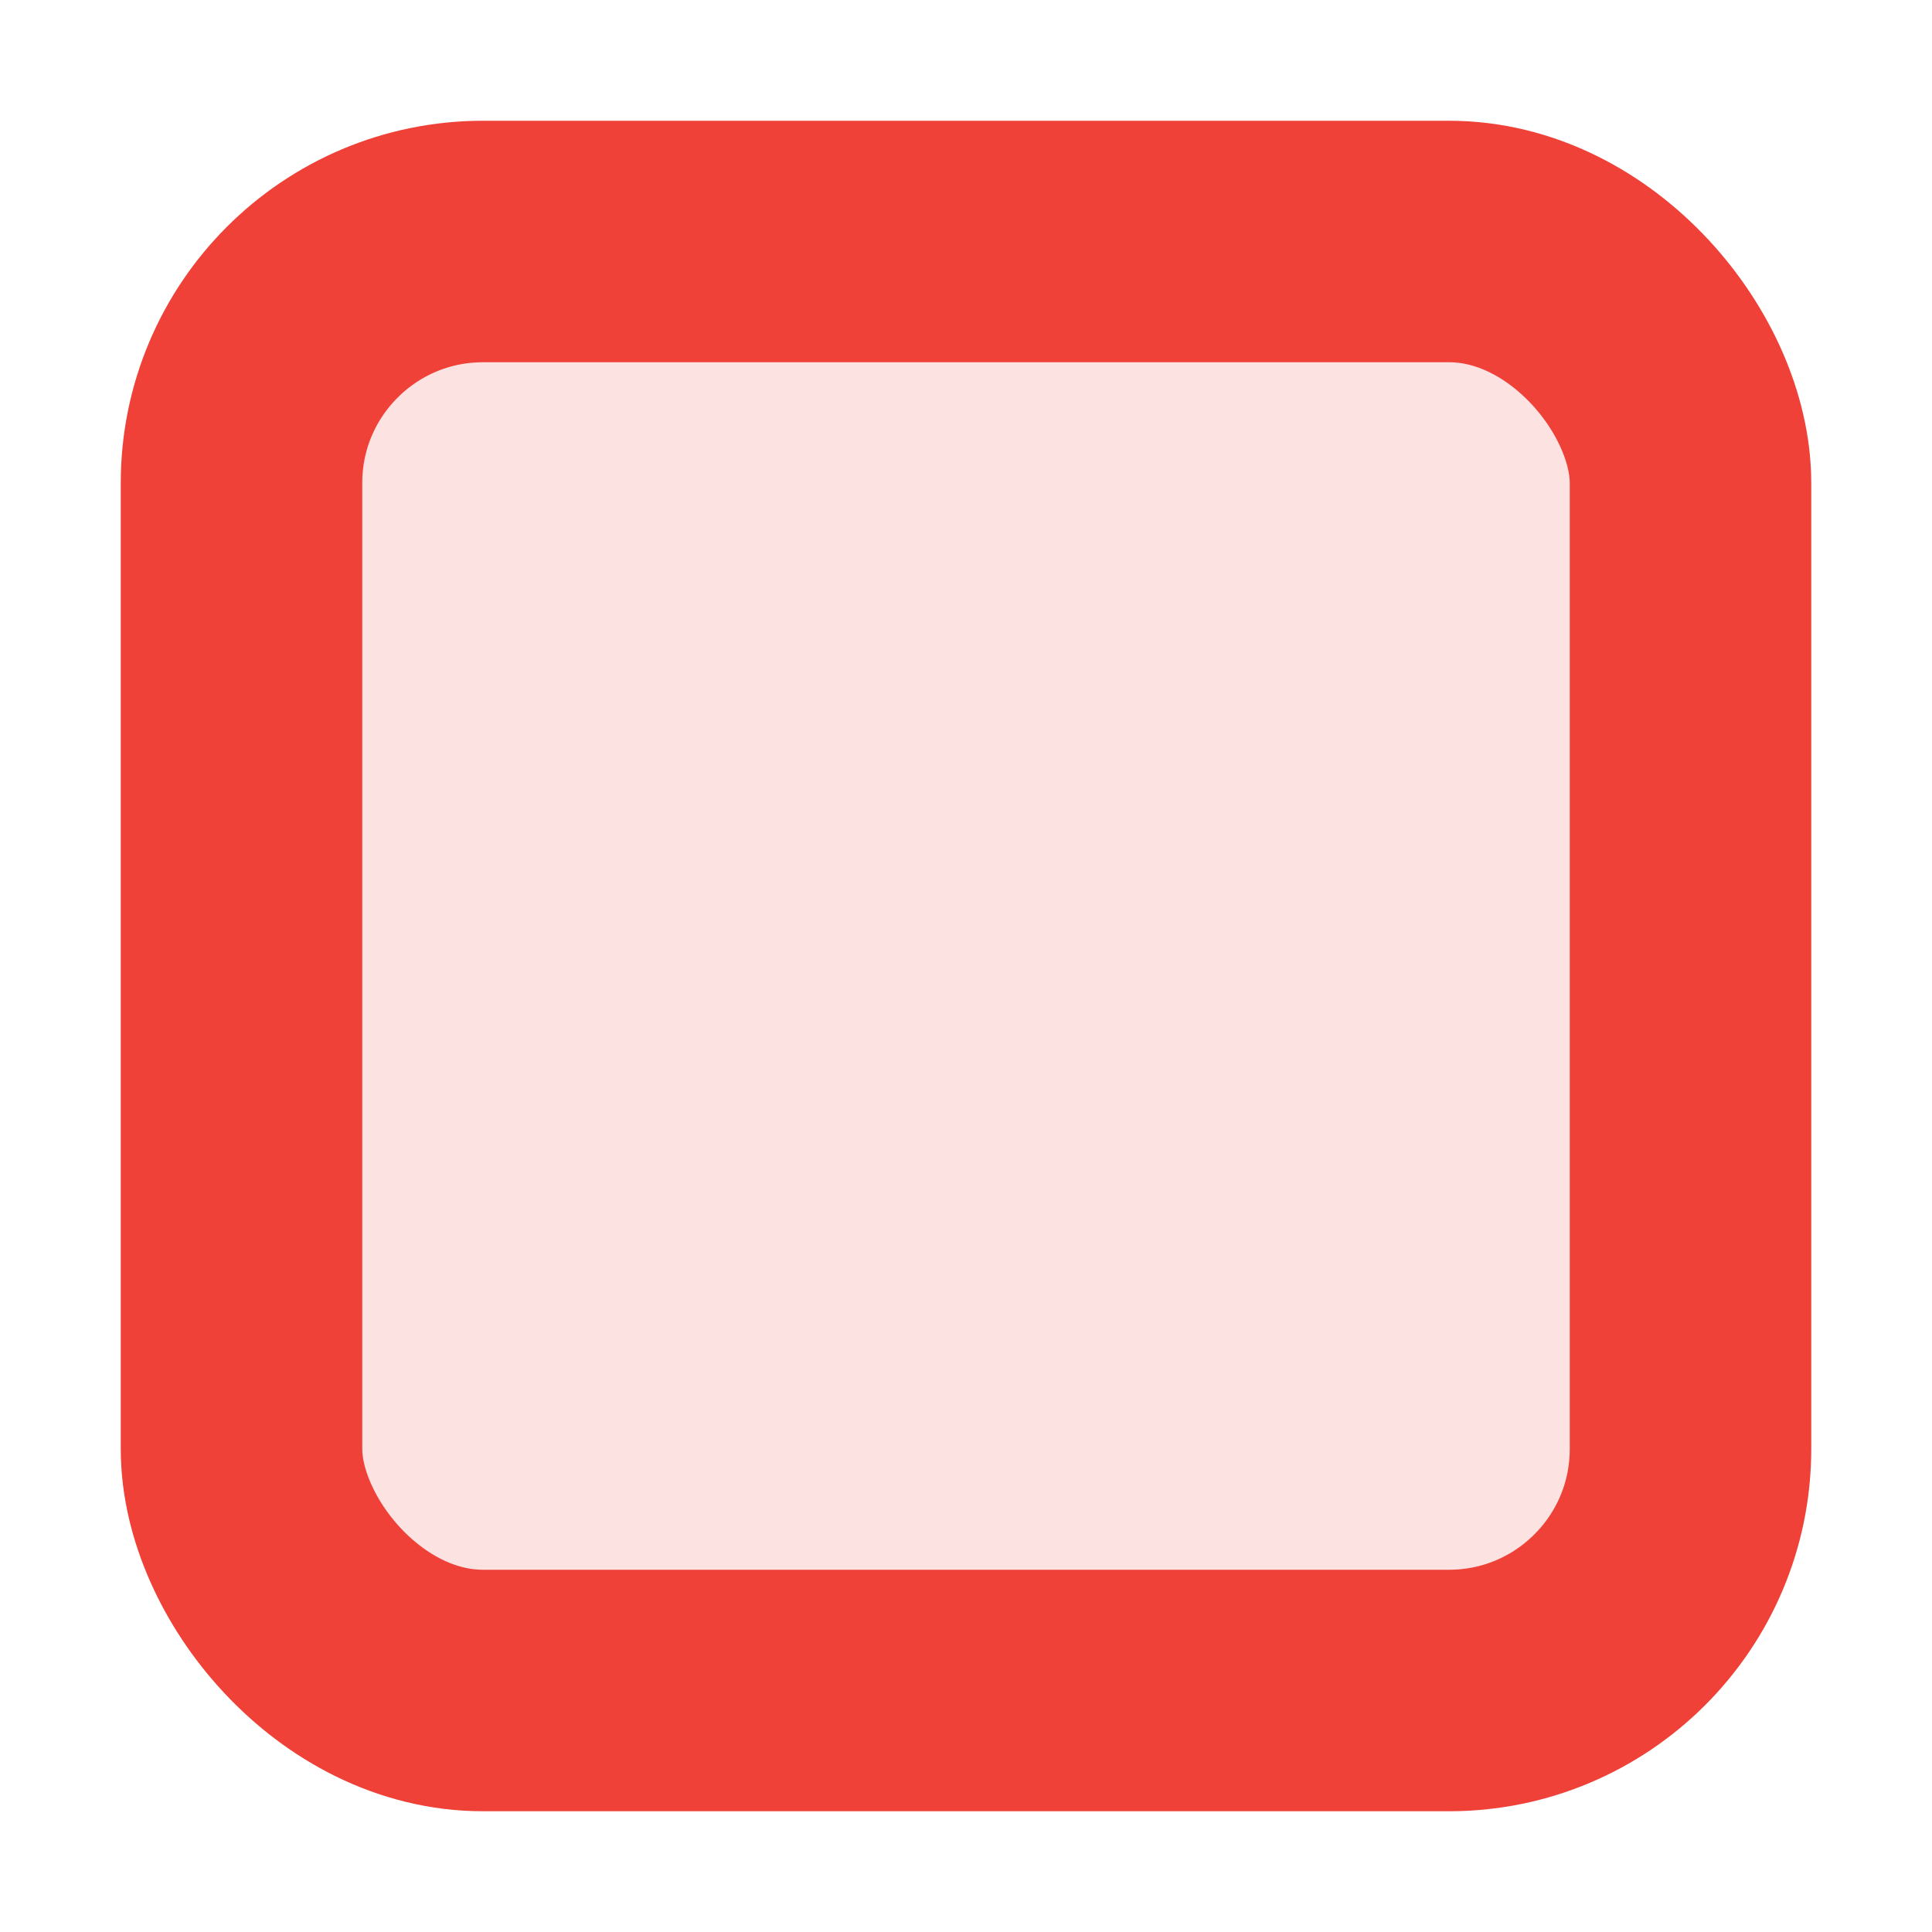 <?xml version="1.0" encoding="UTF-8"?> <svg xmlns="http://www.w3.org/2000/svg" width="8" height="8" viewBox="0 0 8 8" fill="none"><rect x="1" y="1" width="6" height="6" rx="1" fill="#EF4137" fill-opacity="0.15" stroke="#EF4137"></rect></svg> 